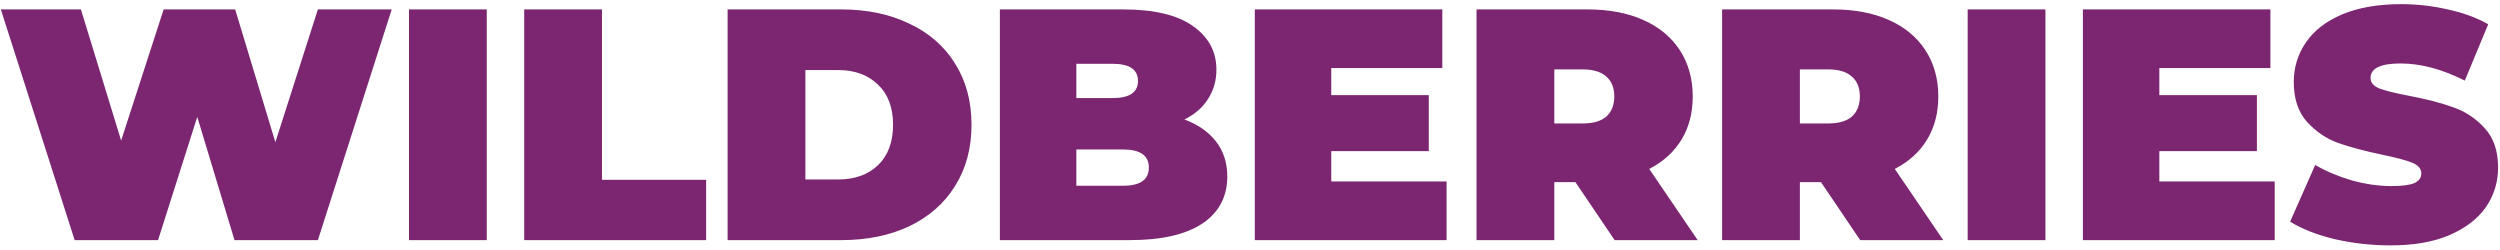 <?xml version="1.0" encoding="UTF-8"?> <svg xmlns="http://www.w3.org/2000/svg" width="531" height="53" viewBox="0 0 531 53" fill="none"> <path d="M83.2 2L67.519 51H49.809L41.9 24.82L33.569 51H15.86L0.179 2H17.189L25.73 29.86L34.76 2H49.95L58.489 30.21L67.519 2H83.2ZM86.868 2H103.388V51H86.868V2ZM111.341 2H127.861V38.19H149.981V51H111.341V2ZM154.544 2H178.694C184.154 2 188.96 3.003 193.114 5.01C197.314 6.97 200.557 9.793 202.844 13.48C205.177 17.167 206.344 21.507 206.344 26.5C206.344 31.493 205.177 35.833 202.844 39.52C200.557 43.207 197.314 46.053 193.114 48.06C188.96 50.02 184.154 51 178.694 51H154.544V2ZM177.994 38.12C181.54 38.12 184.364 37.117 186.464 35.11C188.61 33.057 189.684 30.187 189.684 26.5C189.684 22.813 188.61 19.967 186.464 17.96C184.364 15.907 181.54 14.88 177.994 14.88H171.064V38.12H177.994ZM251.576 25.38C254.469 26.453 256.709 28.017 258.296 30.07C259.882 32.123 260.676 34.597 260.676 37.49C260.676 41.783 258.902 45.12 255.356 47.5C251.809 49.833 246.676 51 239.956 51H212.376V2H238.556C245.089 2 250.012 3.167 253.326 5.5C256.686 7.833 258.366 10.937 258.366 14.81C258.366 17.097 257.782 19.15 256.616 20.97C255.496 22.79 253.816 24.26 251.576 25.38ZM228.616 13.55V20.83H236.316C239.909 20.83 241.706 19.617 241.706 17.19C241.706 14.763 239.909 13.55 236.316 13.55H228.616ZM238.556 39.45C242.196 39.45 244.016 38.167 244.016 35.6C244.016 33.033 242.196 31.75 238.556 31.75H228.616V39.45H238.556ZM307.256 38.54V51H266.516V2H306.346V14.46H282.756V20.2H303.476V32.1H282.756V38.54H307.256ZM334.616 38.68H330.136V51H313.616V2H337.206C341.733 2 345.676 2.747 349.036 4.24C352.396 5.733 354.986 7.88 356.806 10.68C358.626 13.48 359.536 16.747 359.536 20.48C359.536 23.98 358.743 27.037 357.156 29.65C355.569 32.263 353.283 34.34 350.296 35.88L360.586 51H342.946L334.616 38.68ZM342.876 20.48C342.876 18.66 342.316 17.26 341.196 16.28C340.076 15.253 338.396 14.74 336.156 14.74H330.136V26.22H336.156C338.396 26.22 340.076 25.73 341.196 24.75C342.316 23.723 342.876 22.3 342.876 20.48ZM386.774 38.68H382.294V51H365.774V2H389.364C393.891 2 397.834 2.747 401.194 4.24C404.554 5.733 407.144 7.88 408.964 10.68C410.784 13.48 411.694 16.747 411.694 20.48C411.694 23.98 410.901 27.037 409.314 29.65C407.728 32.263 405.441 34.34 402.454 35.88L412.744 51H395.104L386.774 38.68ZM395.034 20.48C395.034 18.66 394.474 17.26 393.354 16.28C392.234 15.253 390.554 14.74 388.314 14.74H382.294V26.22H388.314C390.554 26.22 392.234 25.73 393.354 24.75C394.474 23.723 395.034 22.3 395.034 20.48ZM417.932 2H434.452V51H417.932V2ZM483.145 38.54V51H442.405V2H482.235V14.46H458.645V20.2H479.365V32.1H458.645V38.54H483.145ZM507.775 52.12C503.715 52.12 499.748 51.677 495.875 50.79C492.048 49.857 488.898 48.62 486.425 47.08L491.745 35.04C494.078 36.393 496.691 37.49 499.585 38.33C502.478 39.123 505.255 39.52 507.915 39.52C510.201 39.52 511.835 39.31 512.815 38.89C513.795 38.423 514.285 37.747 514.285 36.86C514.285 35.833 513.631 35.063 512.325 34.55C511.065 34.037 508.965 33.477 506.025 32.87C502.245 32.077 499.095 31.237 496.575 30.35C494.055 29.417 491.861 27.923 489.995 25.87C488.128 23.77 487.195 20.947 487.195 17.4C487.195 14.32 488.058 11.52 489.785 9C491.511 6.48 494.078 4.497 497.485 3.05C500.938 1.603 505.115 0.88 510.015 0.88C513.375 0.88 516.665 1.253 519.885 2C523.151 2.7 526.021 3.75 528.495 5.15L523.525 17.12C518.718 14.693 514.168 13.48 509.875 13.48C505.628 13.48 503.505 14.507 503.505 16.56C503.505 17.54 504.135 18.287 505.395 18.8C506.655 19.267 508.731 19.78 511.625 20.34C515.358 21.04 518.508 21.857 521.075 22.79C523.641 23.677 525.858 25.147 527.725 27.2C529.638 29.253 530.595 32.053 530.595 35.6C530.595 38.68 529.731 41.48 528.005 44C526.278 46.473 523.688 48.457 520.235 49.95C516.828 51.397 512.675 52.12 507.775 52.12Z" fill="#7C2570"></path> </svg> 